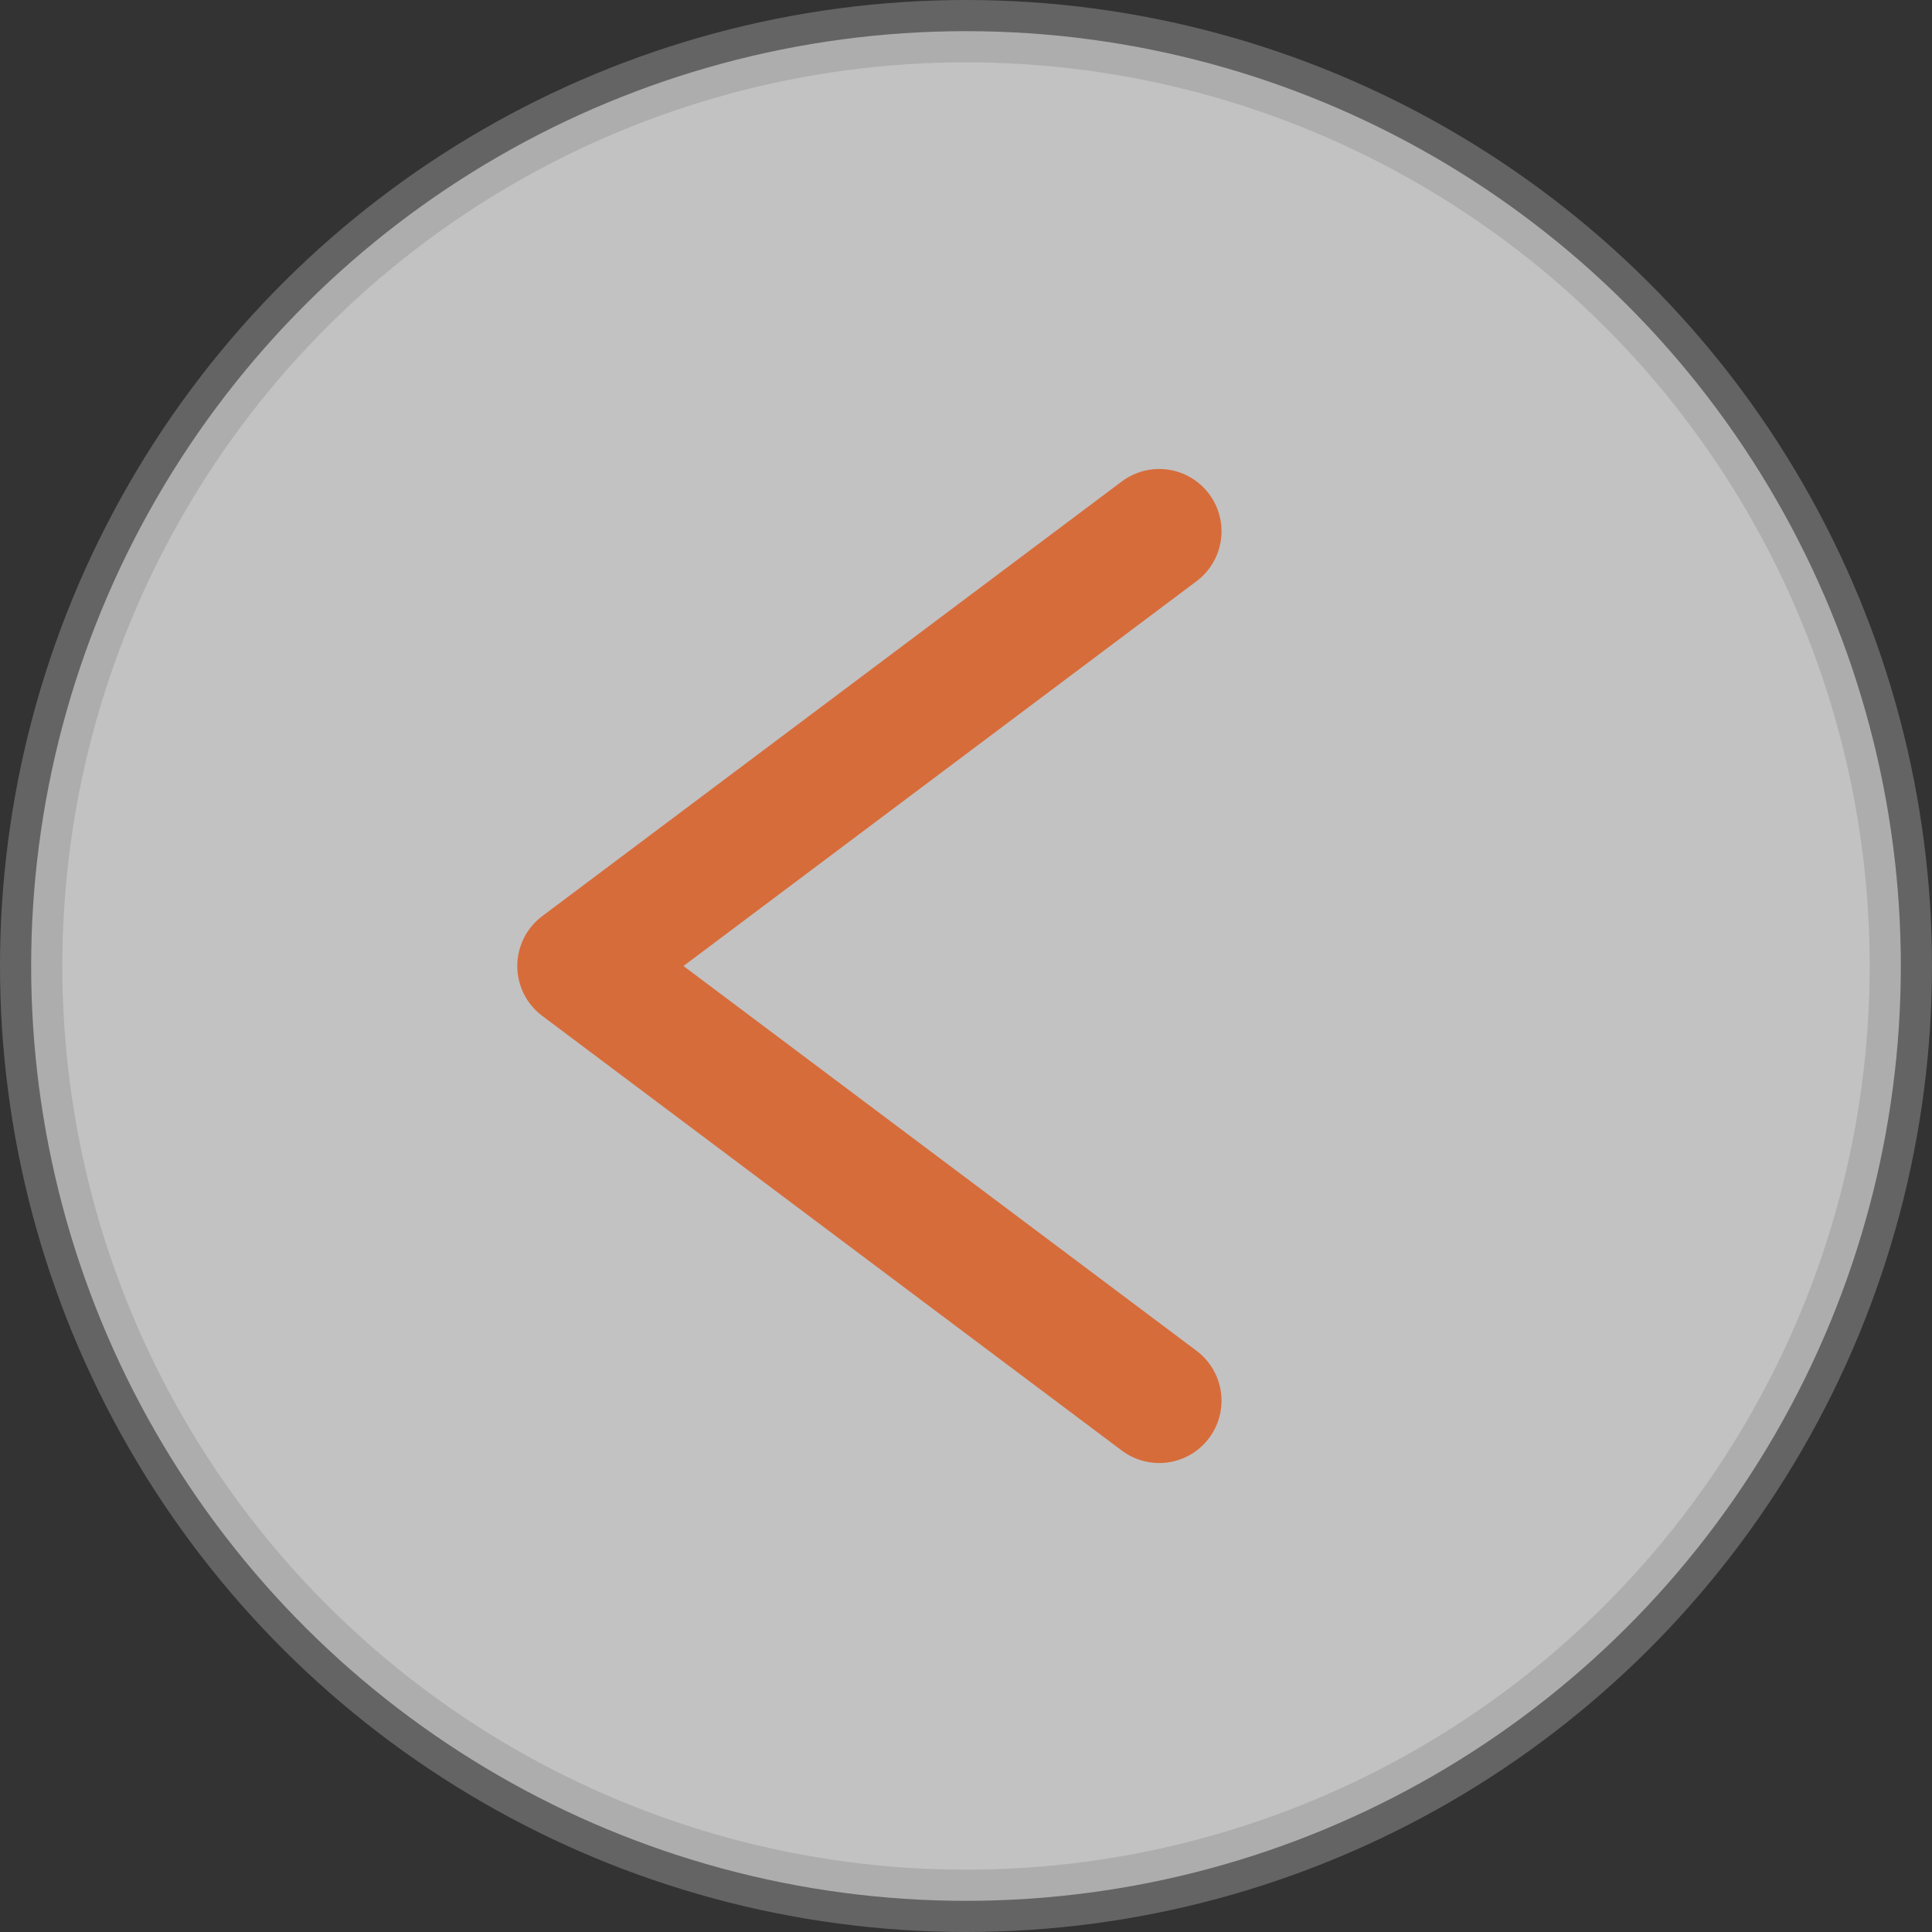 <?xml version="1.0" encoding="UTF-8"?>
<svg width="62px" height="62px" viewBox="0 0 62 62" version="1.1" xmlns="http://www.w3.org/2000/svg" xmlns:xlink="http://www.w3.org/1999/xlink">
    <rect x="0" y="0" width="62" height="62" fill="#333333" stroke="none"/>
    <title>Up arrow</title>
    <g id="Page-1" stroke="none" stroke-width="1" fill="none" fill-rule="evenodd">
        <g id="Up-arrow" transform="translate(31, 31) rotate(-90) translate(-31, -31) translate(0, 0)">
            <circle id="Oval" stroke-opacity="0.492" stroke="#979797" stroke-width="2" fill-opacity="0.7" fill="#FFFFFF" cx="31" cy="31" r="30"></circle>
            <path d="M17.05,37.2 L31,18.6 M44.95,37.2 L31,18.6" id="Combined-Shape" stroke="#D76C3B" stroke-width="4" stroke-linecap="round"></path>
        </g>
    </g>
</svg>